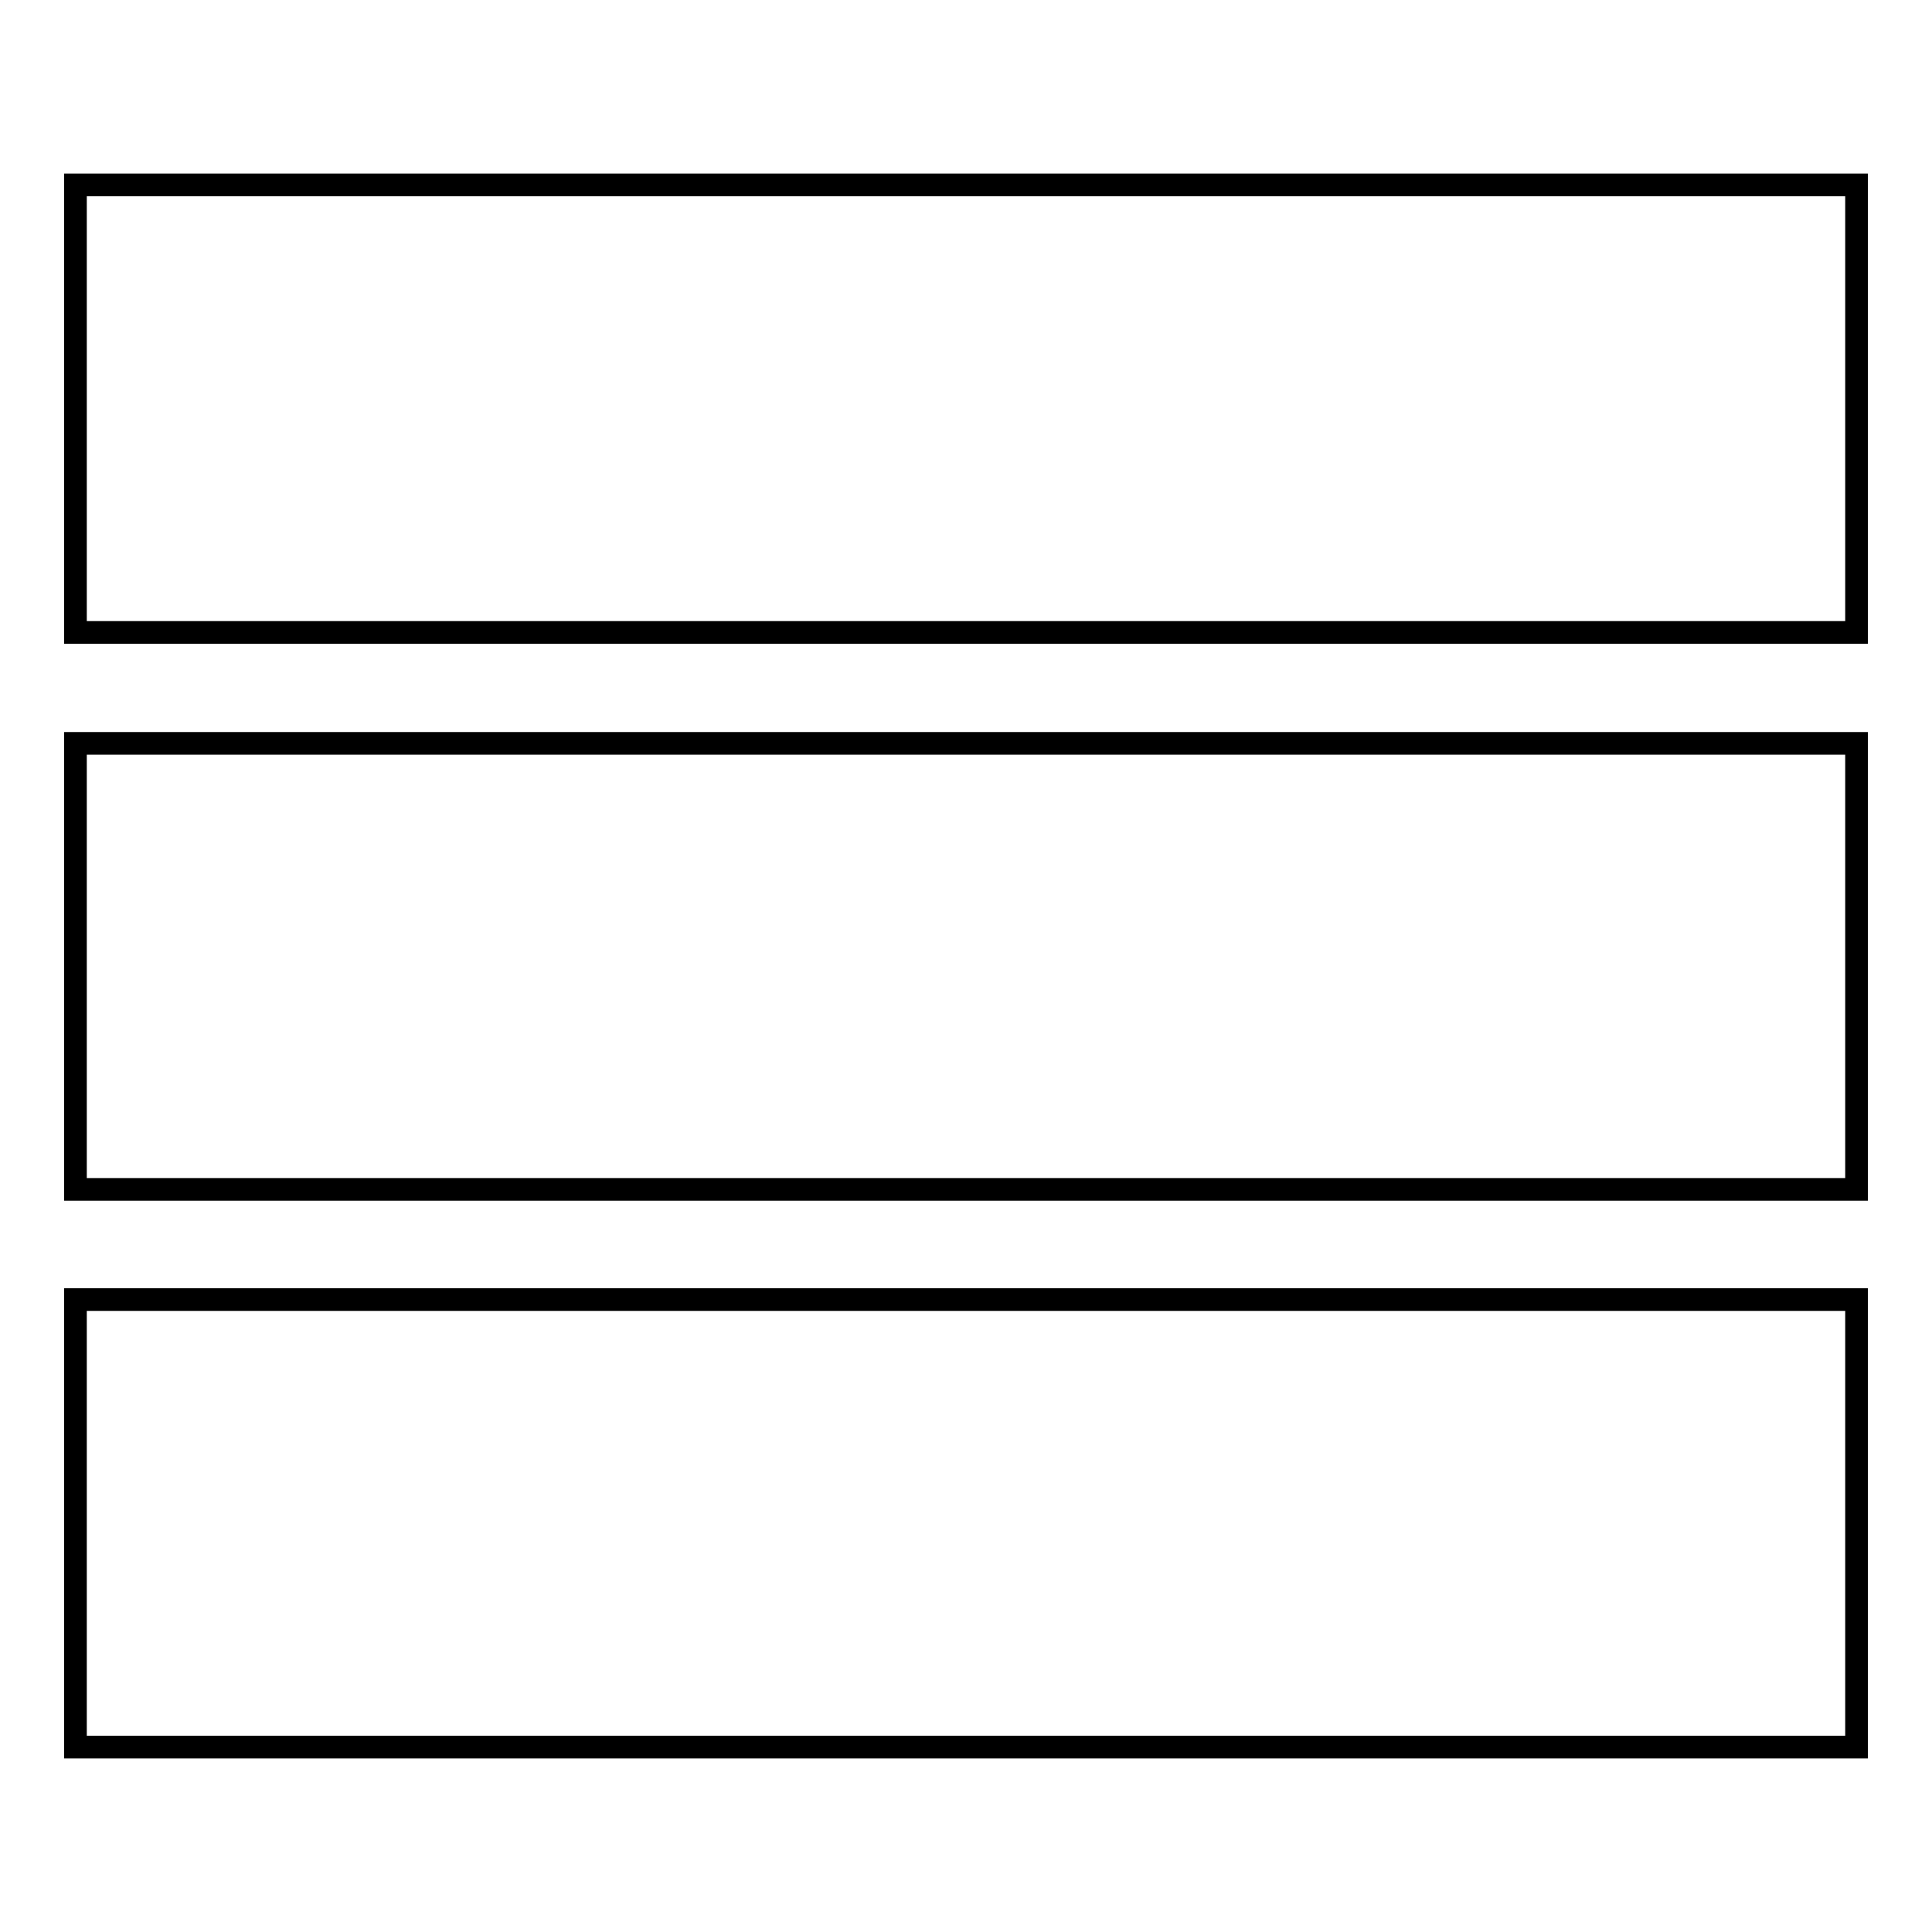 <?xml version="1.0" encoding="utf-8"?>
<!-- Svg Vector Icons : http://www.onlinewebfonts.com/icon -->
<!DOCTYPE svg PUBLIC "-//W3C//DTD SVG 1.1//EN" "http://www.w3.org/Graphics/SVG/1.1/DTD/svg11.dtd">
<svg version="1.1" xmlns="http://www.w3.org/2000/svg" xmlns:xlink="http://www.w3.org/1999/xlink" x="0px" y="0px" viewBox="0 0 256 256" enable-background="new 0 0 256 256" xml:space="preserve">
<g><g><path stroke-width="3" fill-opacity="0" stroke="#000000"  d="M10,24.5h236v59.3H10V24.5z"/><path stroke-width="3" fill-opacity="0" stroke="#000000"  d="M10,98.5h236v59.1H10V98.5L10,98.5z"/><path stroke-width="3" fill-opacity="0" stroke="#000000"  d="M10,172.2h236v59.3H10V172.2z"/></g></g>
</svg>